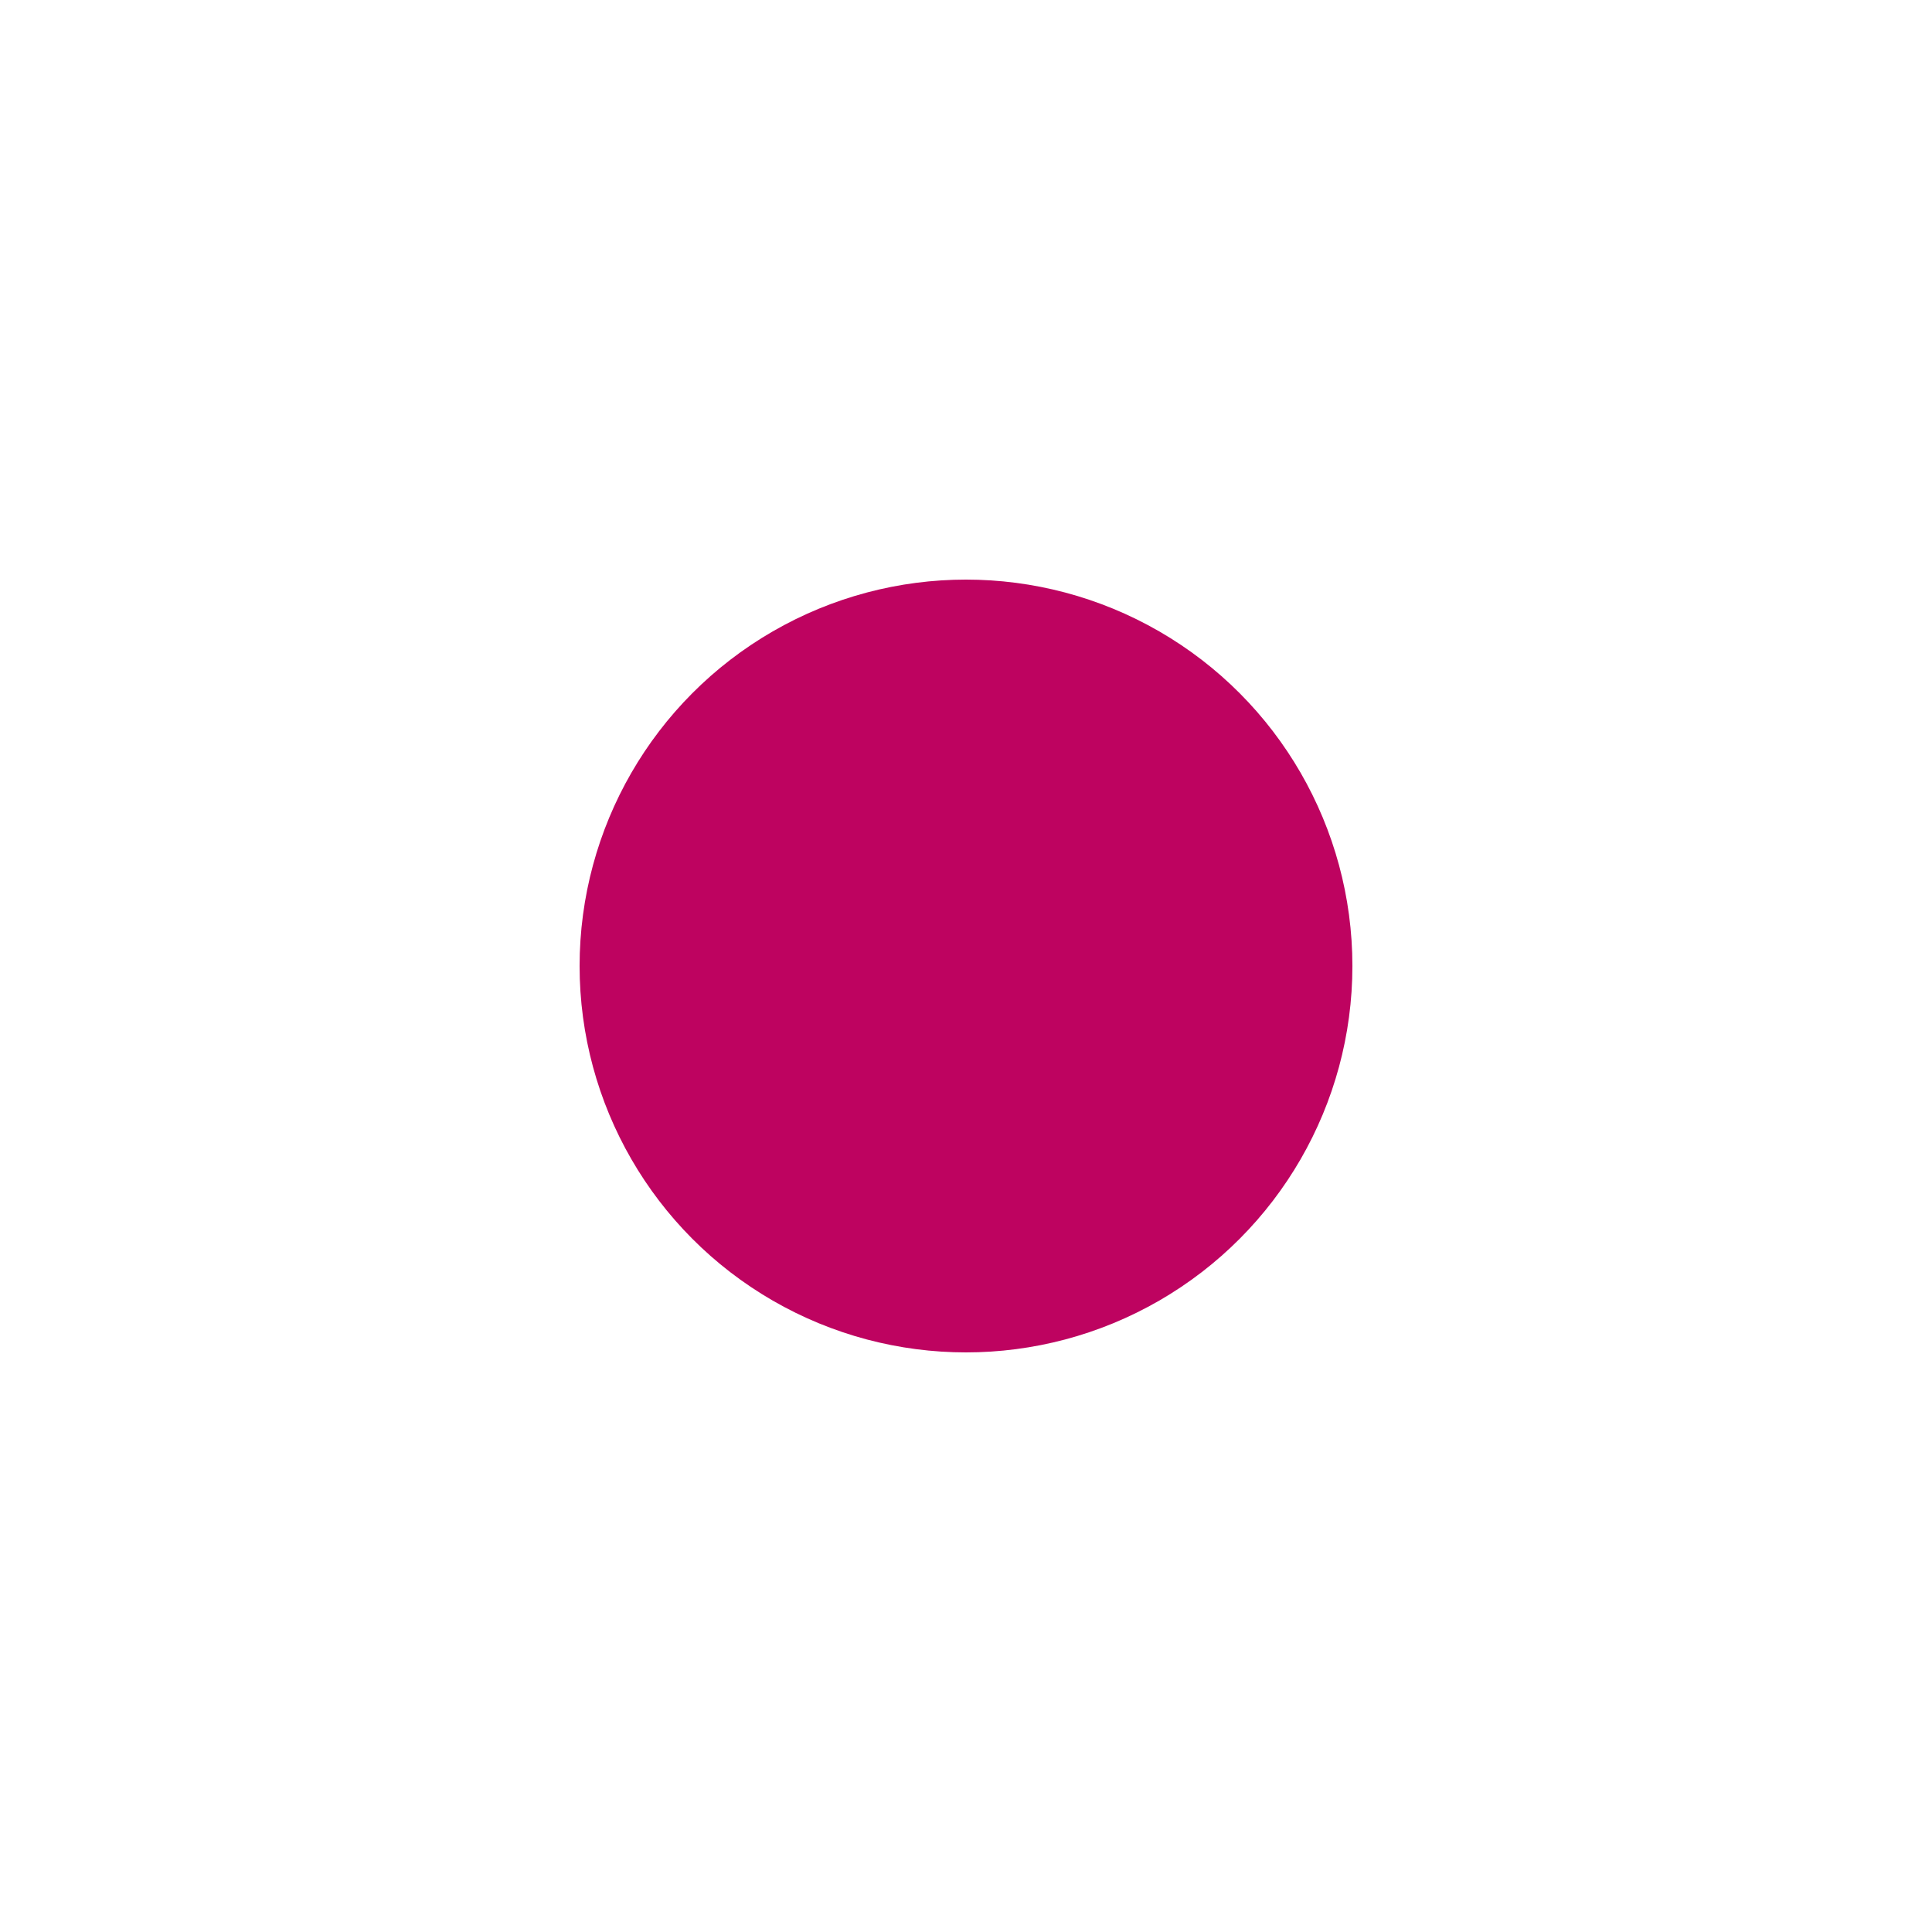 <svg xmlns="http://www.w3.org/2000/svg" width="20" height="20" viewBox="0 0 20 20" fill="none">
    <g filter="url(#filter0_f_522_1146)">
        <circle cx="10" cy="10" r="4" fill="#BE0360"/>
    </g>
    <defs>
        <filter id="filter0_f_522_1146" x="0" y="0" width="20" height="20" filterUnits="userSpaceOnUse" color-interpolation-filters="sRGB">
            <feFlood flood-opacity="0" result="BackgroundImageFix"/>
            <feBlend mode="normal" in="SourceGraphic" in2="BackgroundImageFix" result="shape"/>
            <feGaussianBlur stdDeviation="3" result="effect1_foregroundBlur_522_1146"/>
        </filter>
        <filter id="filter1_f_522_1146" x="0" y="0" width="20" height="20" filterUnits="userSpaceOnUse" color-interpolation-filters="sRGB">
            <feFlood flood-opacity="0" result="BackgroundImageFix"/>
            <feBlend mode="normal" in="SourceGraphic" in2="BackgroundImageFix" result="shape"/>
            <feGaussianBlur stdDeviation="3" result="effect1_foregroundBlur_522_1146"/>
        </filter>
        <filter id="filter2_f_522_1146" x="0" y="30" width="20" height="20" filterUnits="userSpaceOnUse" color-interpolation-filters="sRGB">
            <feFlood flood-opacity="0" result="BackgroundImageFix"/>
            <feBlend mode="normal" in="SourceGraphic" in2="BackgroundImageFix" result="shape"/>
            <feGaussianBlur stdDeviation="3" result="effect1_foregroundBlur_522_1146"/>
        </filter>
        <filter id="filter3_f_522_1146" x="0" y="30" width="20" height="20" filterUnits="userSpaceOnUse" color-interpolation-filters="sRGB">
            <feFlood flood-opacity="0" result="BackgroundImageFix"/>
            <feBlend mode="normal" in="SourceGraphic" in2="BackgroundImageFix" result="shape"/>
            <feGaussianBlur stdDeviation="3" result="effect1_foregroundBlur_522_1146"/>
        </filter>
        <filter id="filter4_f_522_1146" x="0" y="60" width="20" height="20" filterUnits="userSpaceOnUse" color-interpolation-filters="sRGB">
            <feFlood flood-opacity="0" result="BackgroundImageFix"/>
            <feBlend mode="normal" in="SourceGraphic" in2="BackgroundImageFix" result="shape"/>
            <feGaussianBlur stdDeviation="3" result="effect1_foregroundBlur_522_1146"/>
        </filter>
        <filter id="filter5_f_522_1146" x="0" y="60" width="20" height="20" filterUnits="userSpaceOnUse" color-interpolation-filters="sRGB">
            <feFlood flood-opacity="0" result="BackgroundImageFix"/>
            <feBlend mode="normal" in="SourceGraphic" in2="BackgroundImageFix" result="shape"/>
            <feGaussianBlur stdDeviation="3" result="effect1_foregroundBlur_522_1146"/>
        </filter>
    </defs>
</svg>